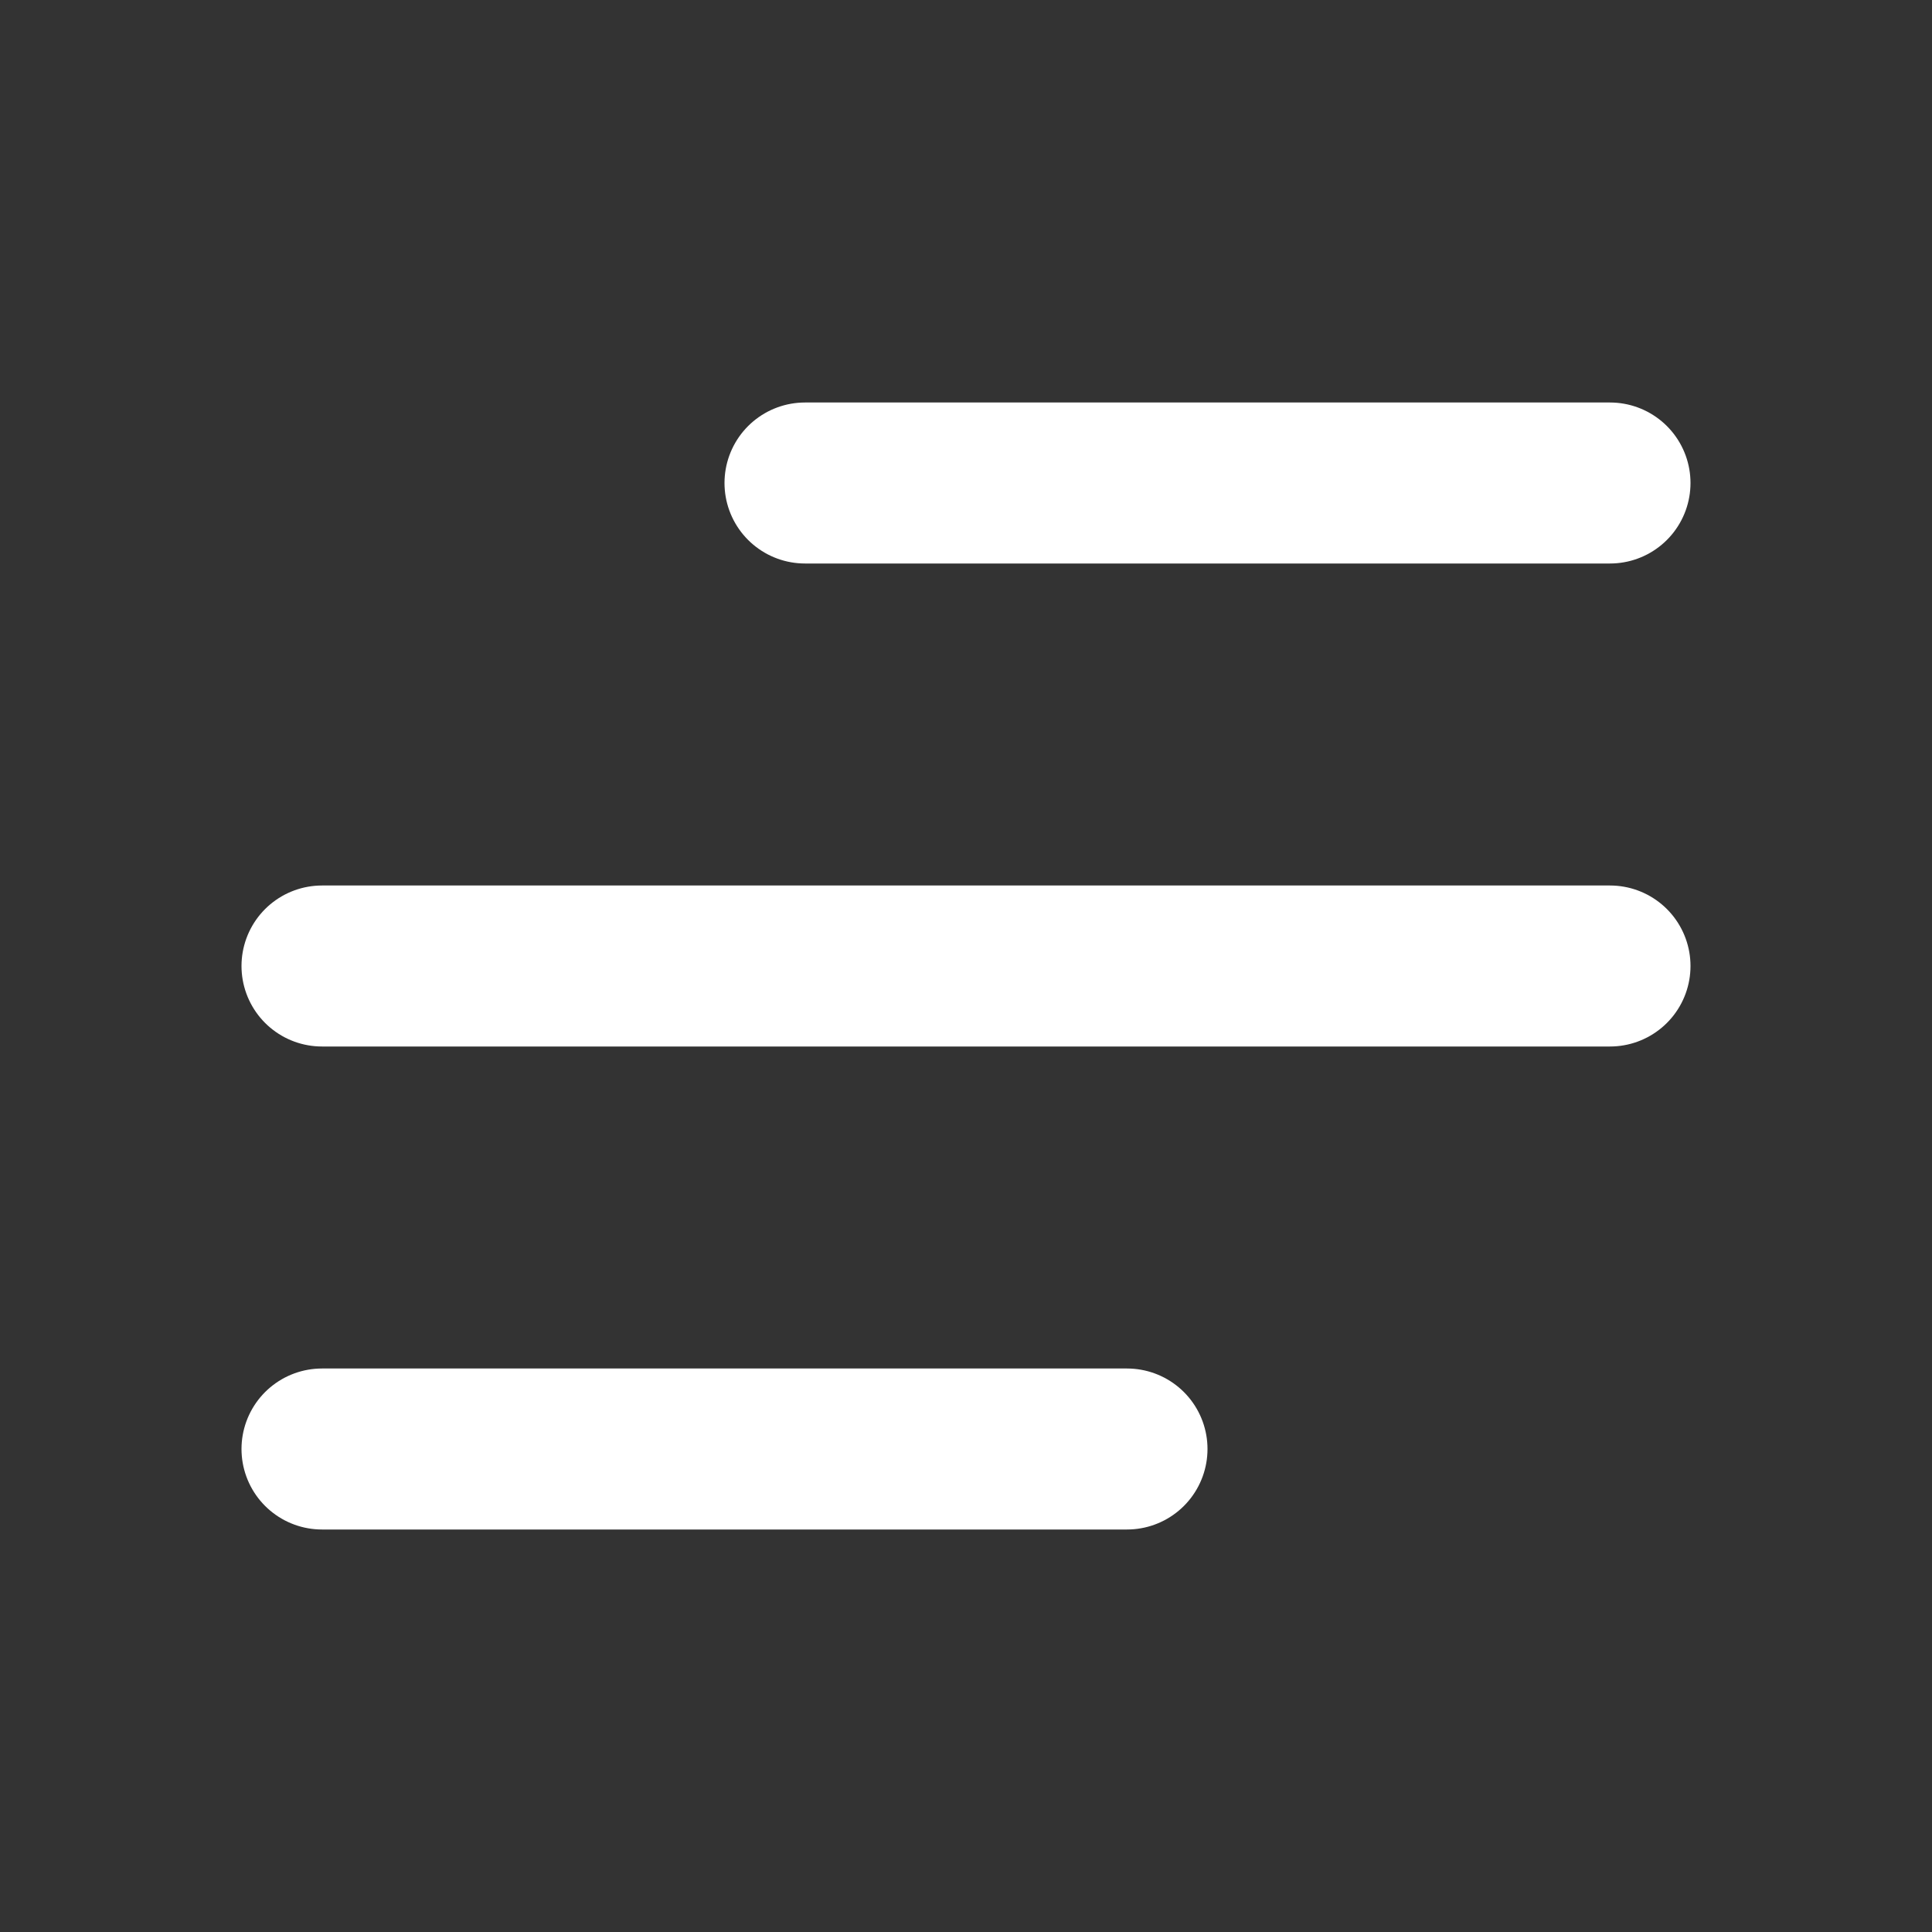 <svg width="24" height="24" viewBox="0 0 24 24" fill="none" xmlns="http://www.w3.org/2000/svg">
<rect x="0" y="0" width="24" height="24" fill="#333333" stroke="none"/>
<path d="M10 6H20M4 12H20H7M4 18H14" stroke="white" stroke-width="2" stroke-linecap="round" stroke-linejoin="round"/>
</svg>
